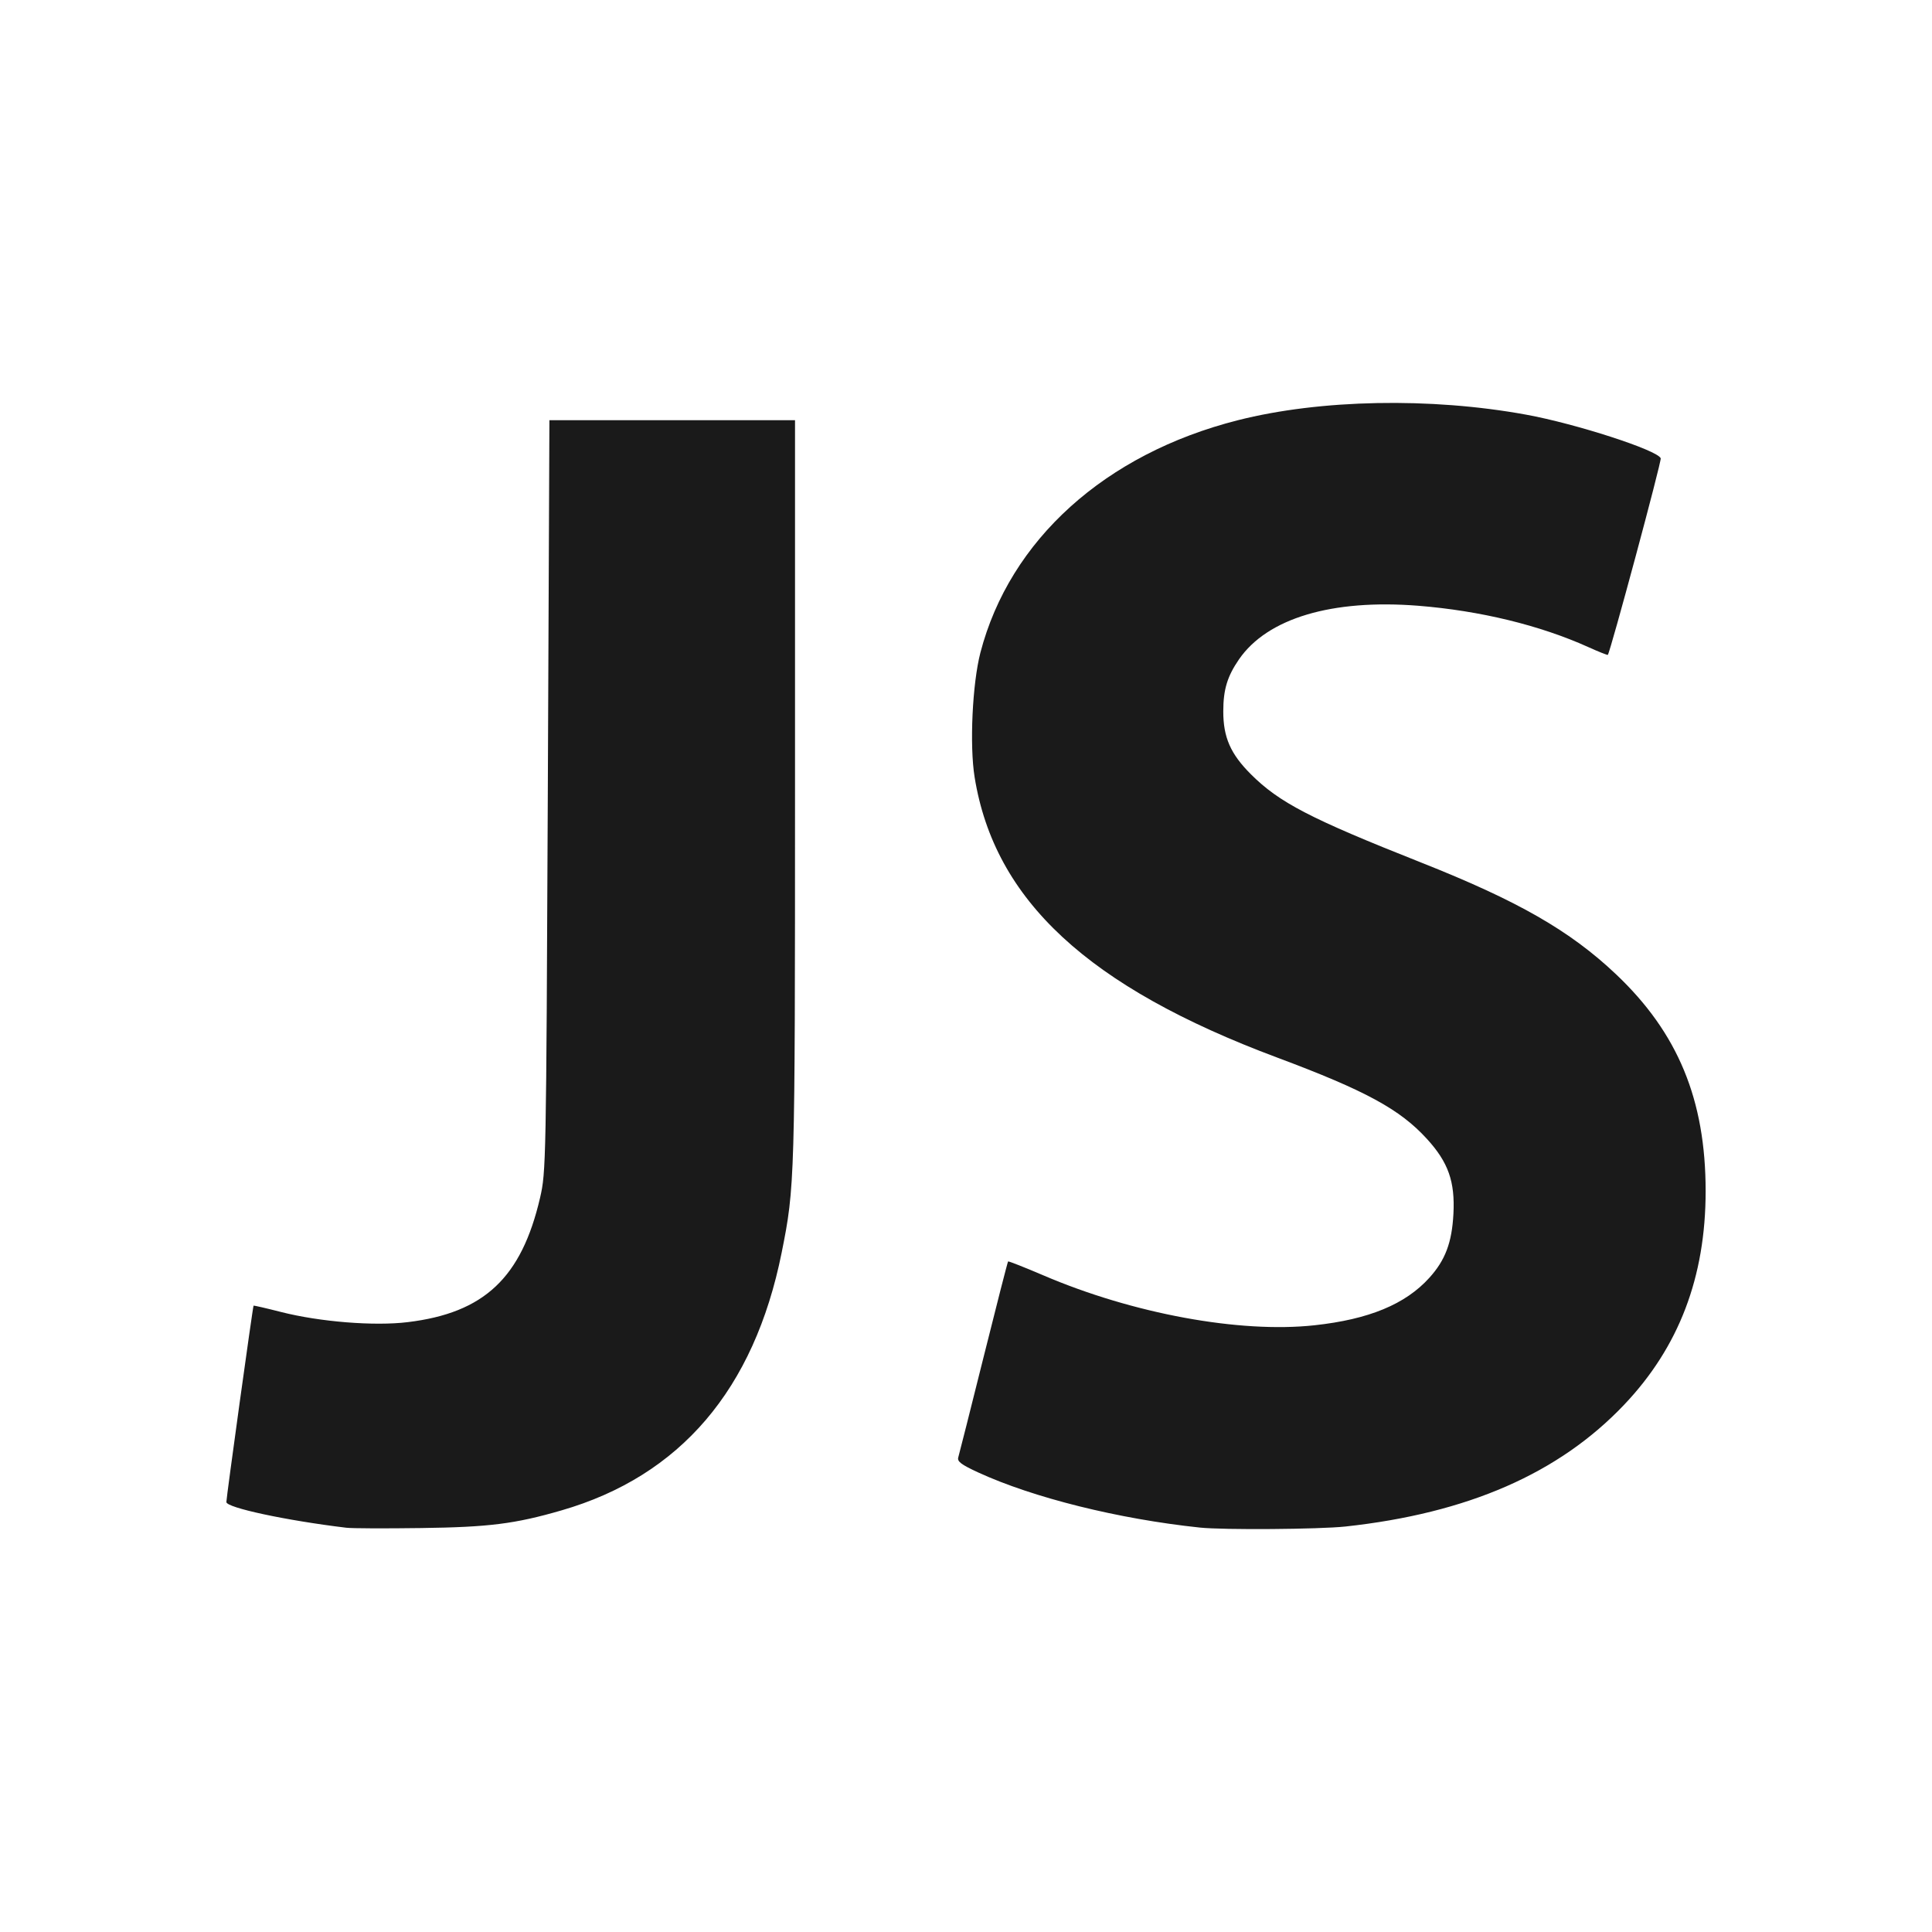 <?xml version="1.0" encoding="UTF-8" standalone="no"?>
<svg
   xmlns:dc="http://purl.org/dc/elements/1.1/"
   xmlns:cc="http://creativecommons.org/ns#"
   xmlns:rdf="http://www.w3.org/1999/02/22-rdf-syntax-ns#"
   xmlns:svg="http://www.w3.org/2000/svg"
   xmlns="http://www.w3.org/2000/svg"
   xmlns:sodipodi="http://sodipodi.sourceforge.net/DTD/sodipodi-0.dtd"
   xmlns:inkscape="http://www.inkscape.org/namespaces/inkscape"
   width="24"
   height="24"
   viewBox="0 0 24 24"
   fill="none"
   version="1.1"
   id="svg4"
   sodipodi:docname="js.svg"
   inkscape:version="0.92.1 r15371">
  <defs
     id="defs8">
    <linearGradient
       gradientUnits="userSpaceOnUse"
       gradientTransform="matrix(-38.065,77.652,-77.652,-38.065,258.723,244.629)"
       x2="1.251"
       x1="-.348"
       id="b">
      <stop
         id="stop4482"
         stop-color="#3e863d"
         offset=".3" />
      <stop
         id="stop4484"
         stop-color="#55934f"
         offset=".5" />
      <stop
         id="stop4486"
         stop-color="#5aad45"
         offset=".8" />
    </linearGradient>
    <linearGradient
       gradientUnits="userSpaceOnUse"
       gradientTransform="matrix(106.806,-78.917,78.917,106.806,235.188,285.395)"
       x2=".582"
       x1="-.456"
       id="d">
      <stop
         id="stop4489"
         stop-color="#3e863d"
         offset=".57" />
      <stop
         id="stop4491"
         stop-color="#619857"
         offset=".72" />
      <stop
         id="stop4493"
         stop-color="#76ac64"
         offset="1" />
    </linearGradient>
    <linearGradient
       gradientUnits="userSpaceOnUse"
       gradientTransform="matrix(97.417,0,0,97.417,192.862,279.652)"
       x2=".984"
       x1=".043"
       id="f">
      <stop
         id="stop4496"
         stop-color="#6bbf47"
         offset=".16" />
      <stop
         id="stop4498"
         stop-color="#79b461"
         offset=".38" />
      <stop
         id="stop4500"
         stop-color="#75ac64"
         offset=".47" />
      <stop
         id="stop4502"
         stop-color="#659e5a"
         offset=".7" />
      <stop
         id="stop4504"
         stop-color="#3e863d"
         offset=".9" />
    </linearGradient>
    <clipPath
       id="a">
      <path
         id="path4507"
         d="M239.03 226.605l-42.13 24.317a5.085 5.085 0 00-2.546 4.406v48.668c0 1.817.968 3.496 2.546 4.406l42.133 24.336a5.1 5.1 0 005.09 0l42.126-24.336a5.096 5.096 0 002.54-4.406v-48.668c0-1.816-.97-3.496-2.55-4.406l-42.12-24.317a5.123 5.123 0 00-5.1 0" />
    </clipPath>
    <clipPath
       id="c">
      <path
         id="path4510"
         d="M195.398 307.086c.403.523.907.976 1.5 1.316l36.14 20.875 6.02 3.46c.9.52 1.926.74 2.934.665.336-.027.672-.09 1-.183l44.434-81.36c-.34-.37-.738-.68-1.184-.94l-27.586-15.93-14.582-8.39a5.318 5.318 0 00-1.32-.53zm0 0" />
    </clipPath>
    <clipPath
       id="e">
      <path
         id="path4513"
         d="M241.066 225.953a5.14 5.14 0 00-2.035.652l-42.01 24.247 45.3 82.51c.63-.09 1.25-.3 1.81-.624l42.13-24.336a5.105 5.105 0 002.46-3.476l-46.18-78.89a5.29 5.29 0 00-1.03-.102c-.14 0-.28.007-.42.02" />
    </clipPath>
    <clipPath
       clipPathUnits="userSpaceOnUse"
       id="clipPath4578">
      <path
         sodipodi:type="star"
         style="opacity:1;fill:#689f63;fill-opacity:1;stroke:#b3b3b3;stroke-width:0.188;stroke-linecap:round;stroke-linejoin:miter;stroke-miterlimit:4;stroke-dasharray:none;stroke-dashoffset:0;stroke-opacity:1;paint-order:stroke fill markers"
         id="path4580"
         sodipodi:sides="6"
         sodipodi:cx="162.94611"
         sodipodi:cy="115.44357"
         sodipodi:r1="55.780529"
         sodipodi:r2="48.307358"
         sodipodi:arg1="0.52359878"
         sodipodi:arg2="1.0471976"
         inkscape:flatsided="true"
         inkscape:rounded="0"
         inkscape:randomized="0"
         d="m 211.253,143.334 -48.307,27.89 -48.307,-27.89 0,-55.781 48.307,-27.89 48.307,27.89 z" />
    </clipPath>
  </defs>
  <sodipodi:namedview
     pagecolor="#ffffff"
     bordercolor="#666666"
     borderopacity="1"
     objecttolerance="10"
     gridtolerance="10"
     guidetolerance="10"
     inkscape:pageopacity="0"
     inkscape:pageshadow="2"
     inkscape:window-width="1366"
     inkscape:window-height="705"
     id="namedview6"
     showgrid="false"
     inkscape:zoom="19.666667"
     inkscape:cx="8.1126387"
     inkscape:cy="7.0602836"
     inkscape:window-x="-8"
     inkscape:window-y="-8"
     inkscape:window-maximized="1"
     inkscape:current-layer="svg4" />
  <path
     style="fill:#1a1a1a;fill-opacity:1;stroke-width:0.036"
     d="m 4.301,18.978 c -0.747,-0.09 -1.489,-0.249 -1.489,-0.319 0,-0.057 0.329,-2.433 0.338,-2.44 0.004,-0.003 0.157,0.032 0.341,0.079 0.483,0.123 1.16,0.177 1.575,0.126 0.949,-0.115 1.412,-0.551 1.643,-1.545 0.074,-0.32 0.076,-0.423 0.096,-4.993 L 6.825,5.22 H 8.35 9.876 v 4.612 c 0,4.852 -0.002,4.91 -0.166,5.729 -0.342,1.7 -1.259,2.774 -2.733,3.201 -0.579,0.168 -0.902,0.209 -1.749,0.22 -0.439,0.006 -0.856,0.005 -0.926,-0.004 z m 10.604,-0.002 c -1.008,-0.106 -2.069,-0.37 -2.754,-0.685 -0.212,-0.098 -0.262,-0.136 -0.247,-0.187 0.011,-0.036 0.152,-0.595 0.314,-1.244 0.162,-0.649 0.299,-1.184 0.305,-1.19 0.006,-0.005 0.202,0.072 0.436,0.172 1.112,0.477 2.441,0.722 3.37,0.621 0.675,-0.073 1.13,-0.261 1.427,-0.59 0.198,-0.219 0.28,-0.436 0.299,-0.793 0.021,-0.401 -0.063,-0.641 -0.329,-0.932 C 17.392,13.781 16.962,13.547 15.867,13.138 13.516,12.26 12.354,11.183 12.107,9.654 12.043,9.257 12.079,8.494 12.179,8.107 12.544,6.707 13.728,5.638 15.378,5.22 16.401,4.961 17.77,4.934 18.958,5.151 c 0.619,0.113 1.633,0.441 1.672,0.542 0.013,0.034 -0.626,2.406 -0.657,2.442 -0.004,0.005 -0.113,-0.038 -0.241,-0.096 C 19.129,7.767 18.389,7.587 17.619,7.525 16.546,7.44 15.743,7.68 15.391,8.191 15.246,8.402 15.196,8.566 15.196,8.836 c -3.27e-4,0.323 0.09,0.529 0.342,0.781 0.352,0.352 0.738,0.552 2.109,1.095 1.21,0.479 1.855,0.849 2.428,1.391 0.769,0.728 1.113,1.559 1.113,2.693 0,1.069 -0.332,1.939 -1.014,2.656 -0.81,0.852 -1.941,1.346 -3.461,1.511 -0.326,0.035 -1.515,0.044 -1.808,0.013 z"
     id="path4617"
     inkscape:connector-curvature="0" />
</svg>
